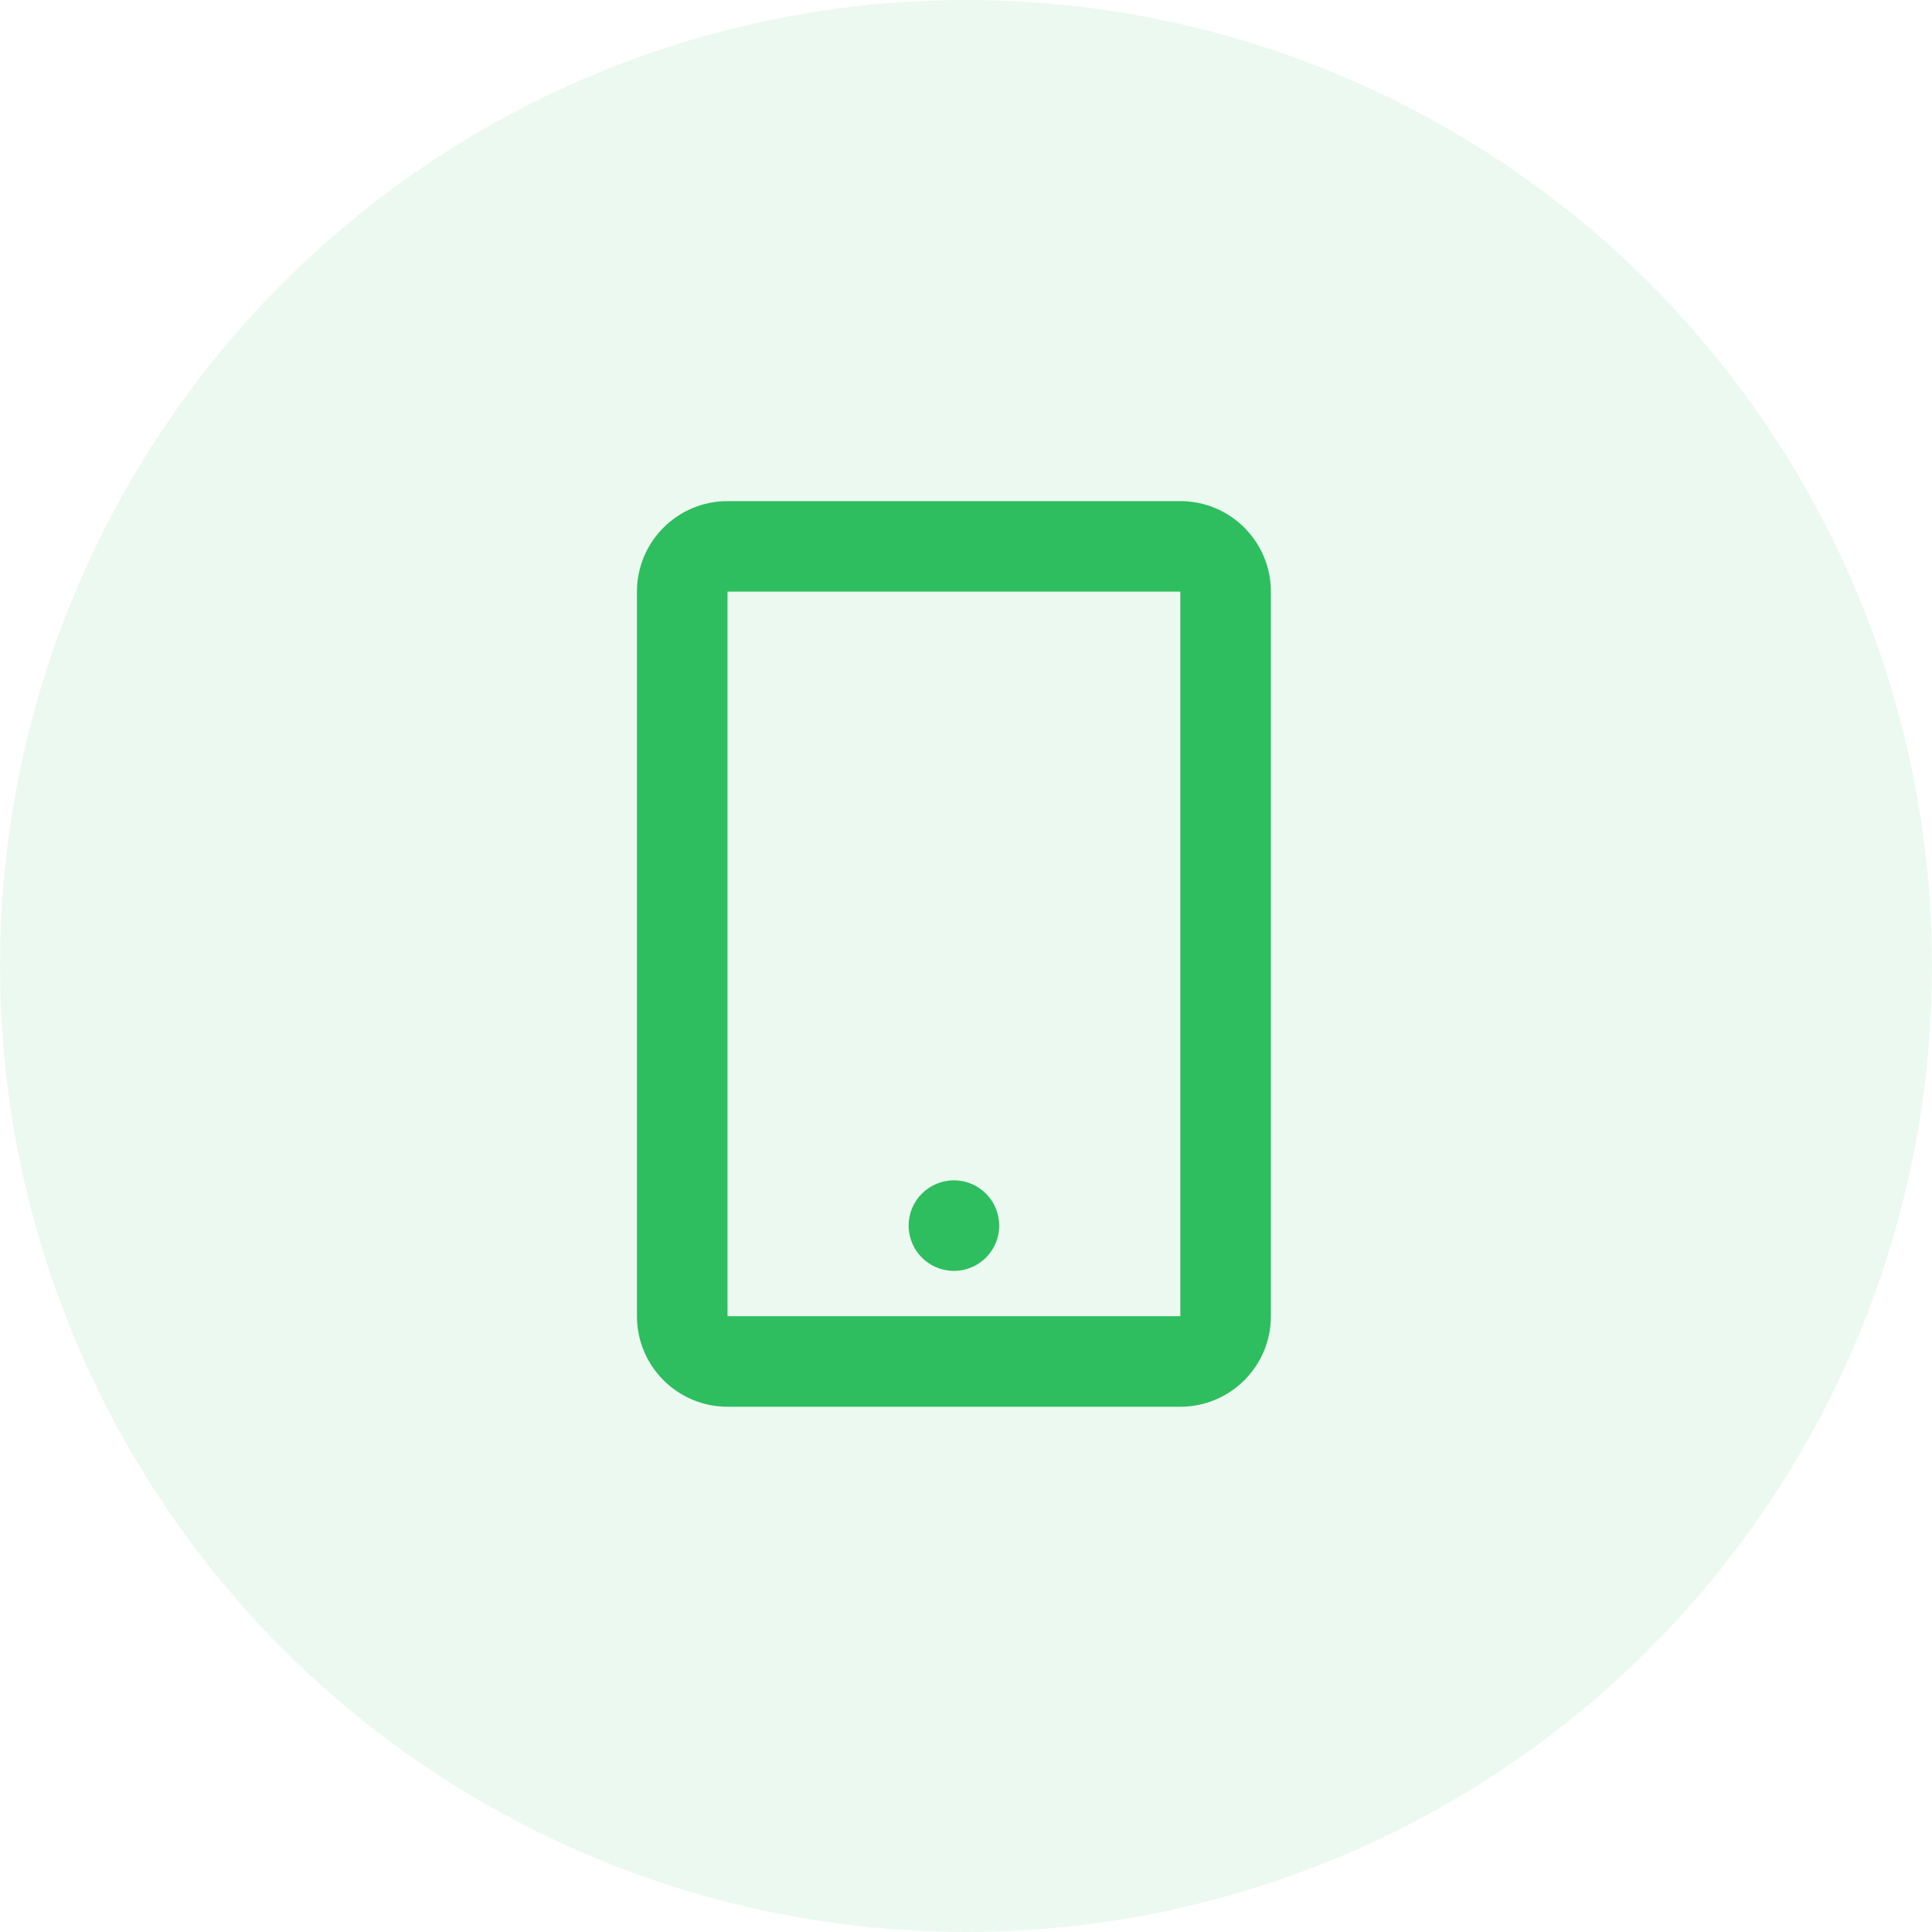 <svg width="80" height="80" viewBox="0 0 80 80" fill="none" xmlns="http://www.w3.org/2000/svg">
<circle cx="40" cy="40" r="40" fill="#43C570" fill-opacity="0.1"/>
<path fill-rule="evenodd" clip-rule="evenodd" d="M30.125 20.75H48.875C50.946 20.75 52.625 22.429 52.625 24.5V54.5C52.625 56.571 50.946 58.25 48.875 58.25H30.125C28.054 58.25 26.375 56.571 26.375 54.5V24.5C26.375 22.429 28.054 20.75 30.125 20.75ZM30.125 24.5V54.5H48.875V24.5H30.125ZM41.375 50.75C41.375 51.785 40.535 52.625 39.5 52.625C38.465 52.625 37.625 51.785 37.625 50.75C37.625 49.715 38.465 48.875 39.5 48.875C40.535 48.875 41.375 49.715 41.375 50.75Z" fill="#2EBE60"/>
</svg>
